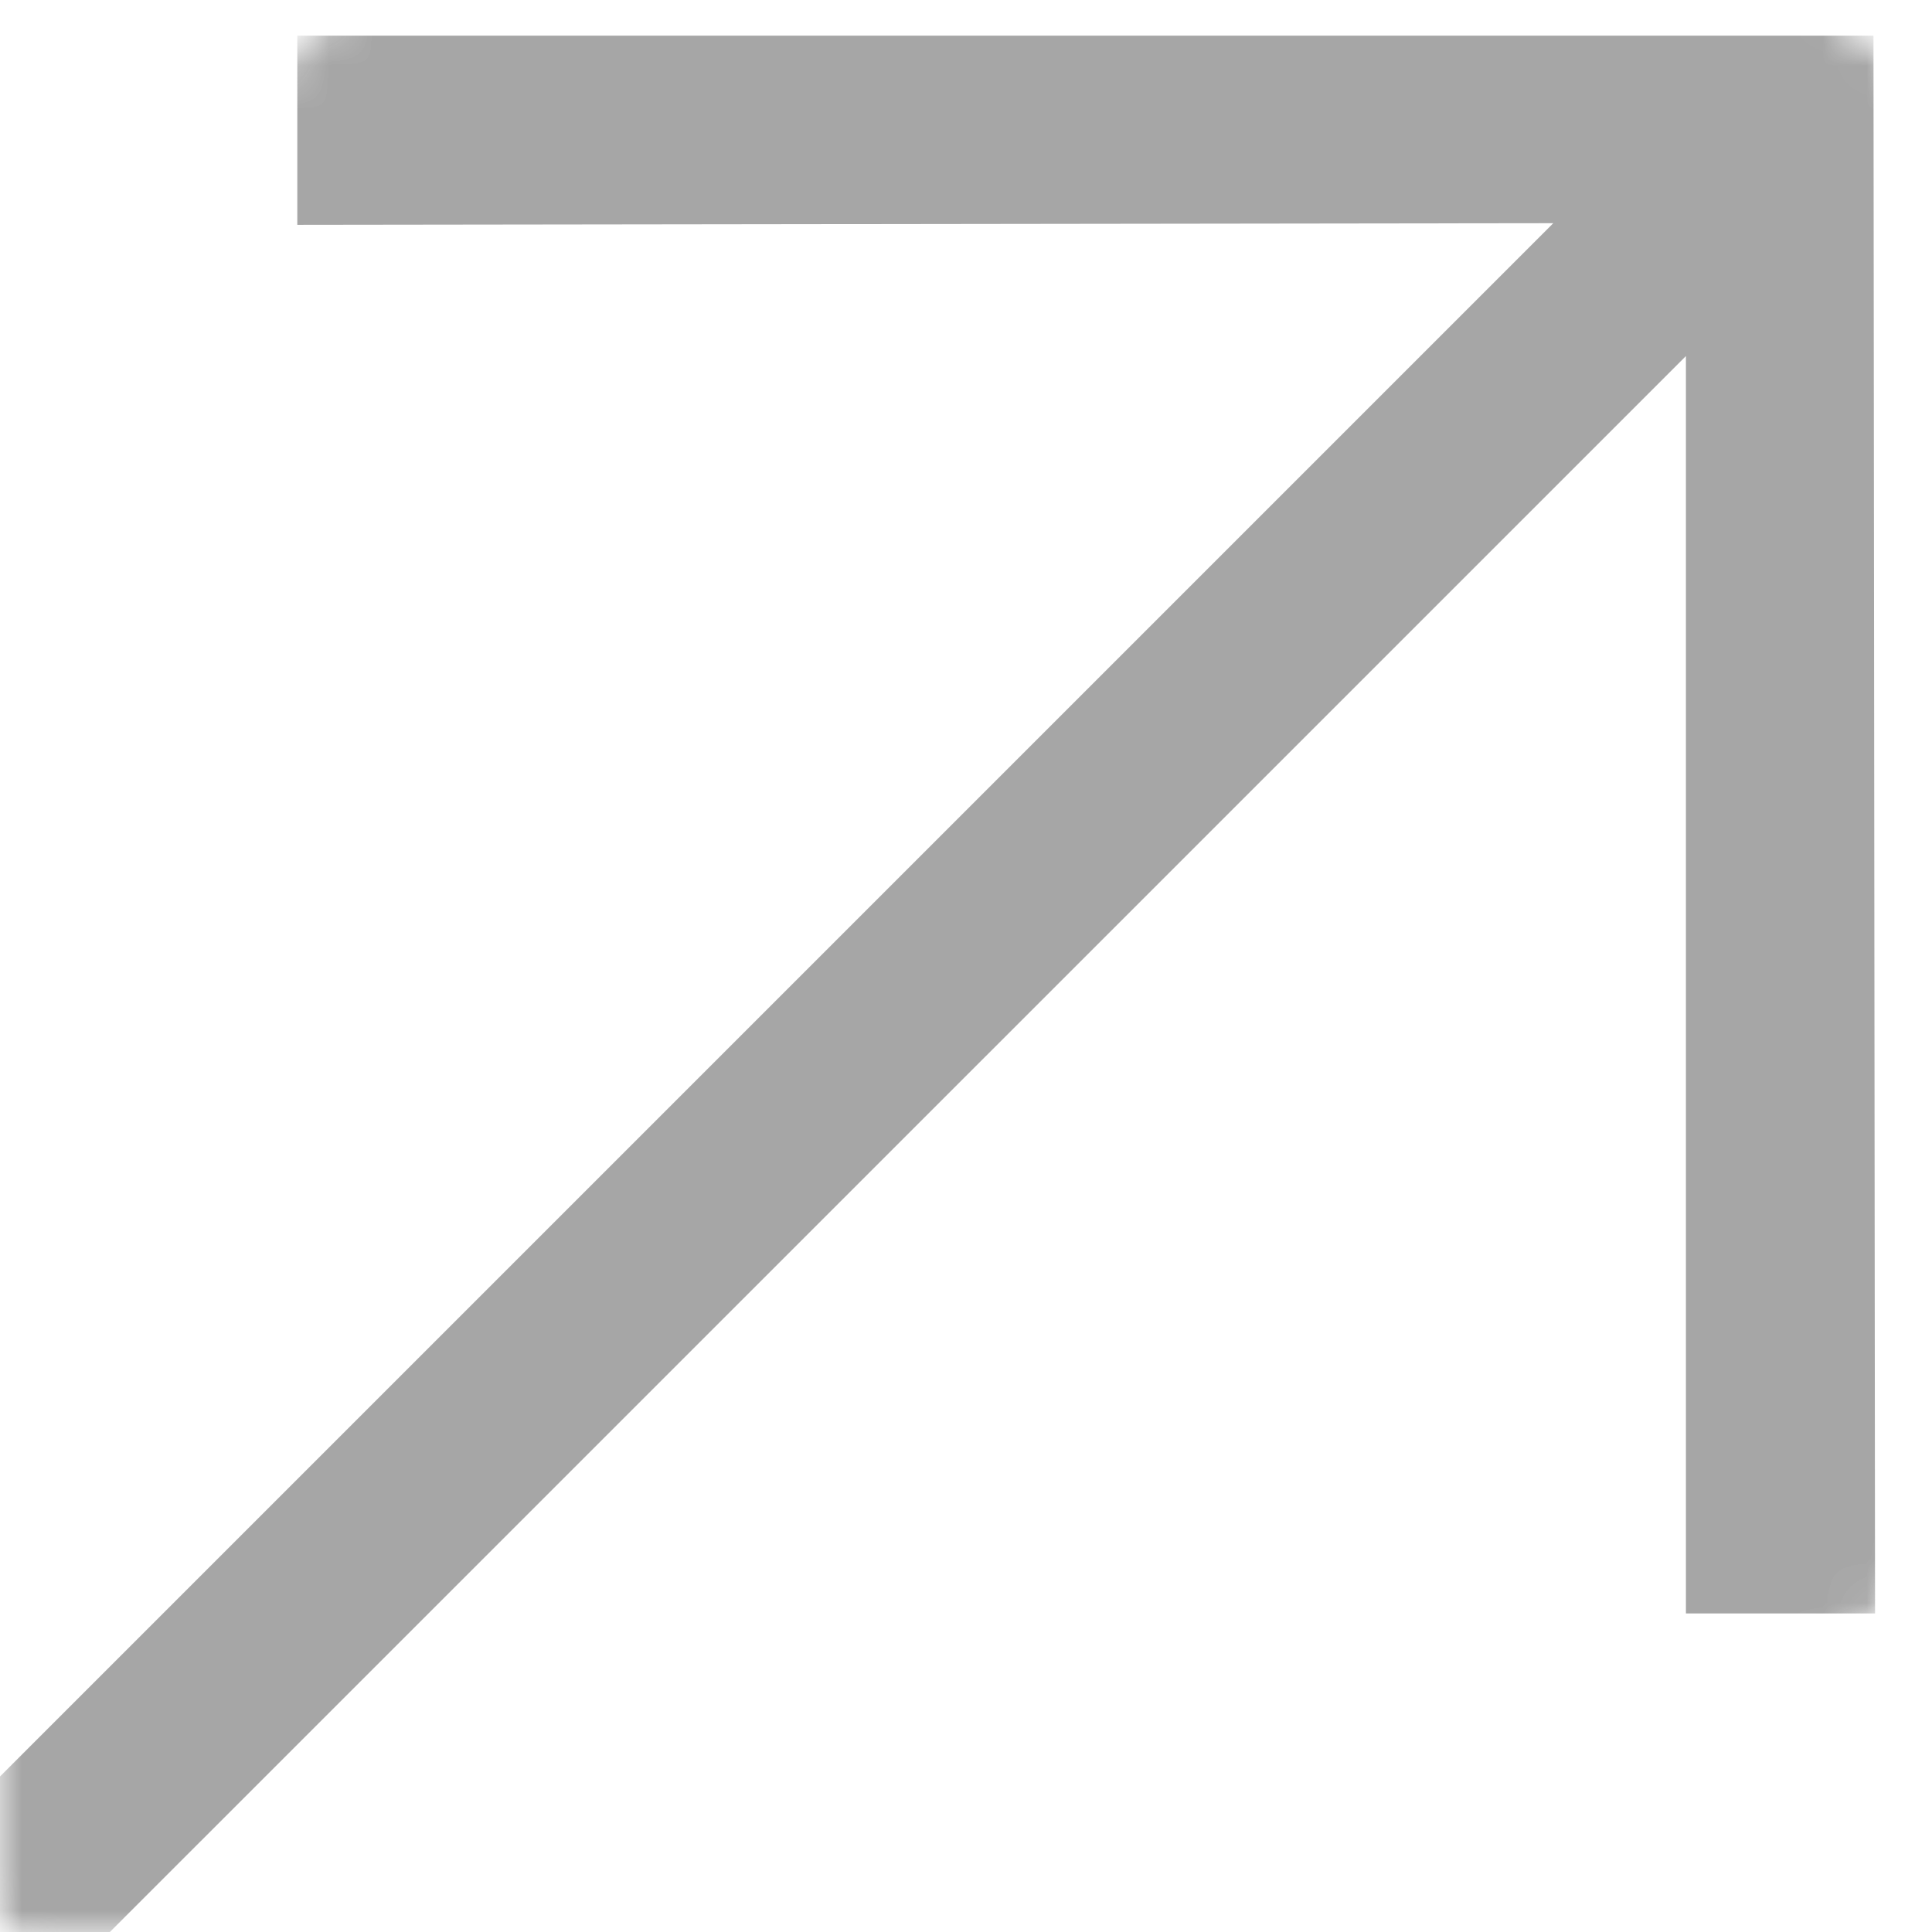 <svg width="44" height="44" viewBox="0 0 44 44" fill="none" xmlns="http://www.w3.org/2000/svg">
<mask id="mask0_678_1138" style="mask-type:luminance" maskUnits="userSpaceOnUse" x="0" y="0" width="44" height="44">
<path d="M0 0H44V44H0V0Z" fill="white"/>
</mask>
<g mask="url(#mask0_678_1138)">
<mask id="mask1_678_1138" style="mask-type:luminance" maskUnits="userSpaceOnUse" x="-19" y="-18" width="80" height="81">
<path d="M-18.438 26.026L24.698 -17.109L60.76 18.953L17.625 62.089L-18.438 26.026Z" fill="white"/>
</mask>
<g mask="url(#mask1_678_1138)">
<mask id="mask2_678_1138" style="mask-type:luminance" maskUnits="userSpaceOnUse" x="-57" y="-18" width="118" height="119">
<path d="M-56.578 64.165L24.74 -17.152L60.802 18.91L-20.516 100.228L-56.578 64.165Z" fill="white"/>
</mask>
<g mask="url(#mask2_678_1138)">
<path d="M42.703 36.745L42.667 0.812H6.771V5.12L35.375 5.083L-40 80.458L-36.979 83.479L38.396 8.109V36.745H42.703Z" fill="#A6A6A6"/>
</g>
</g>
</g>
</svg>
